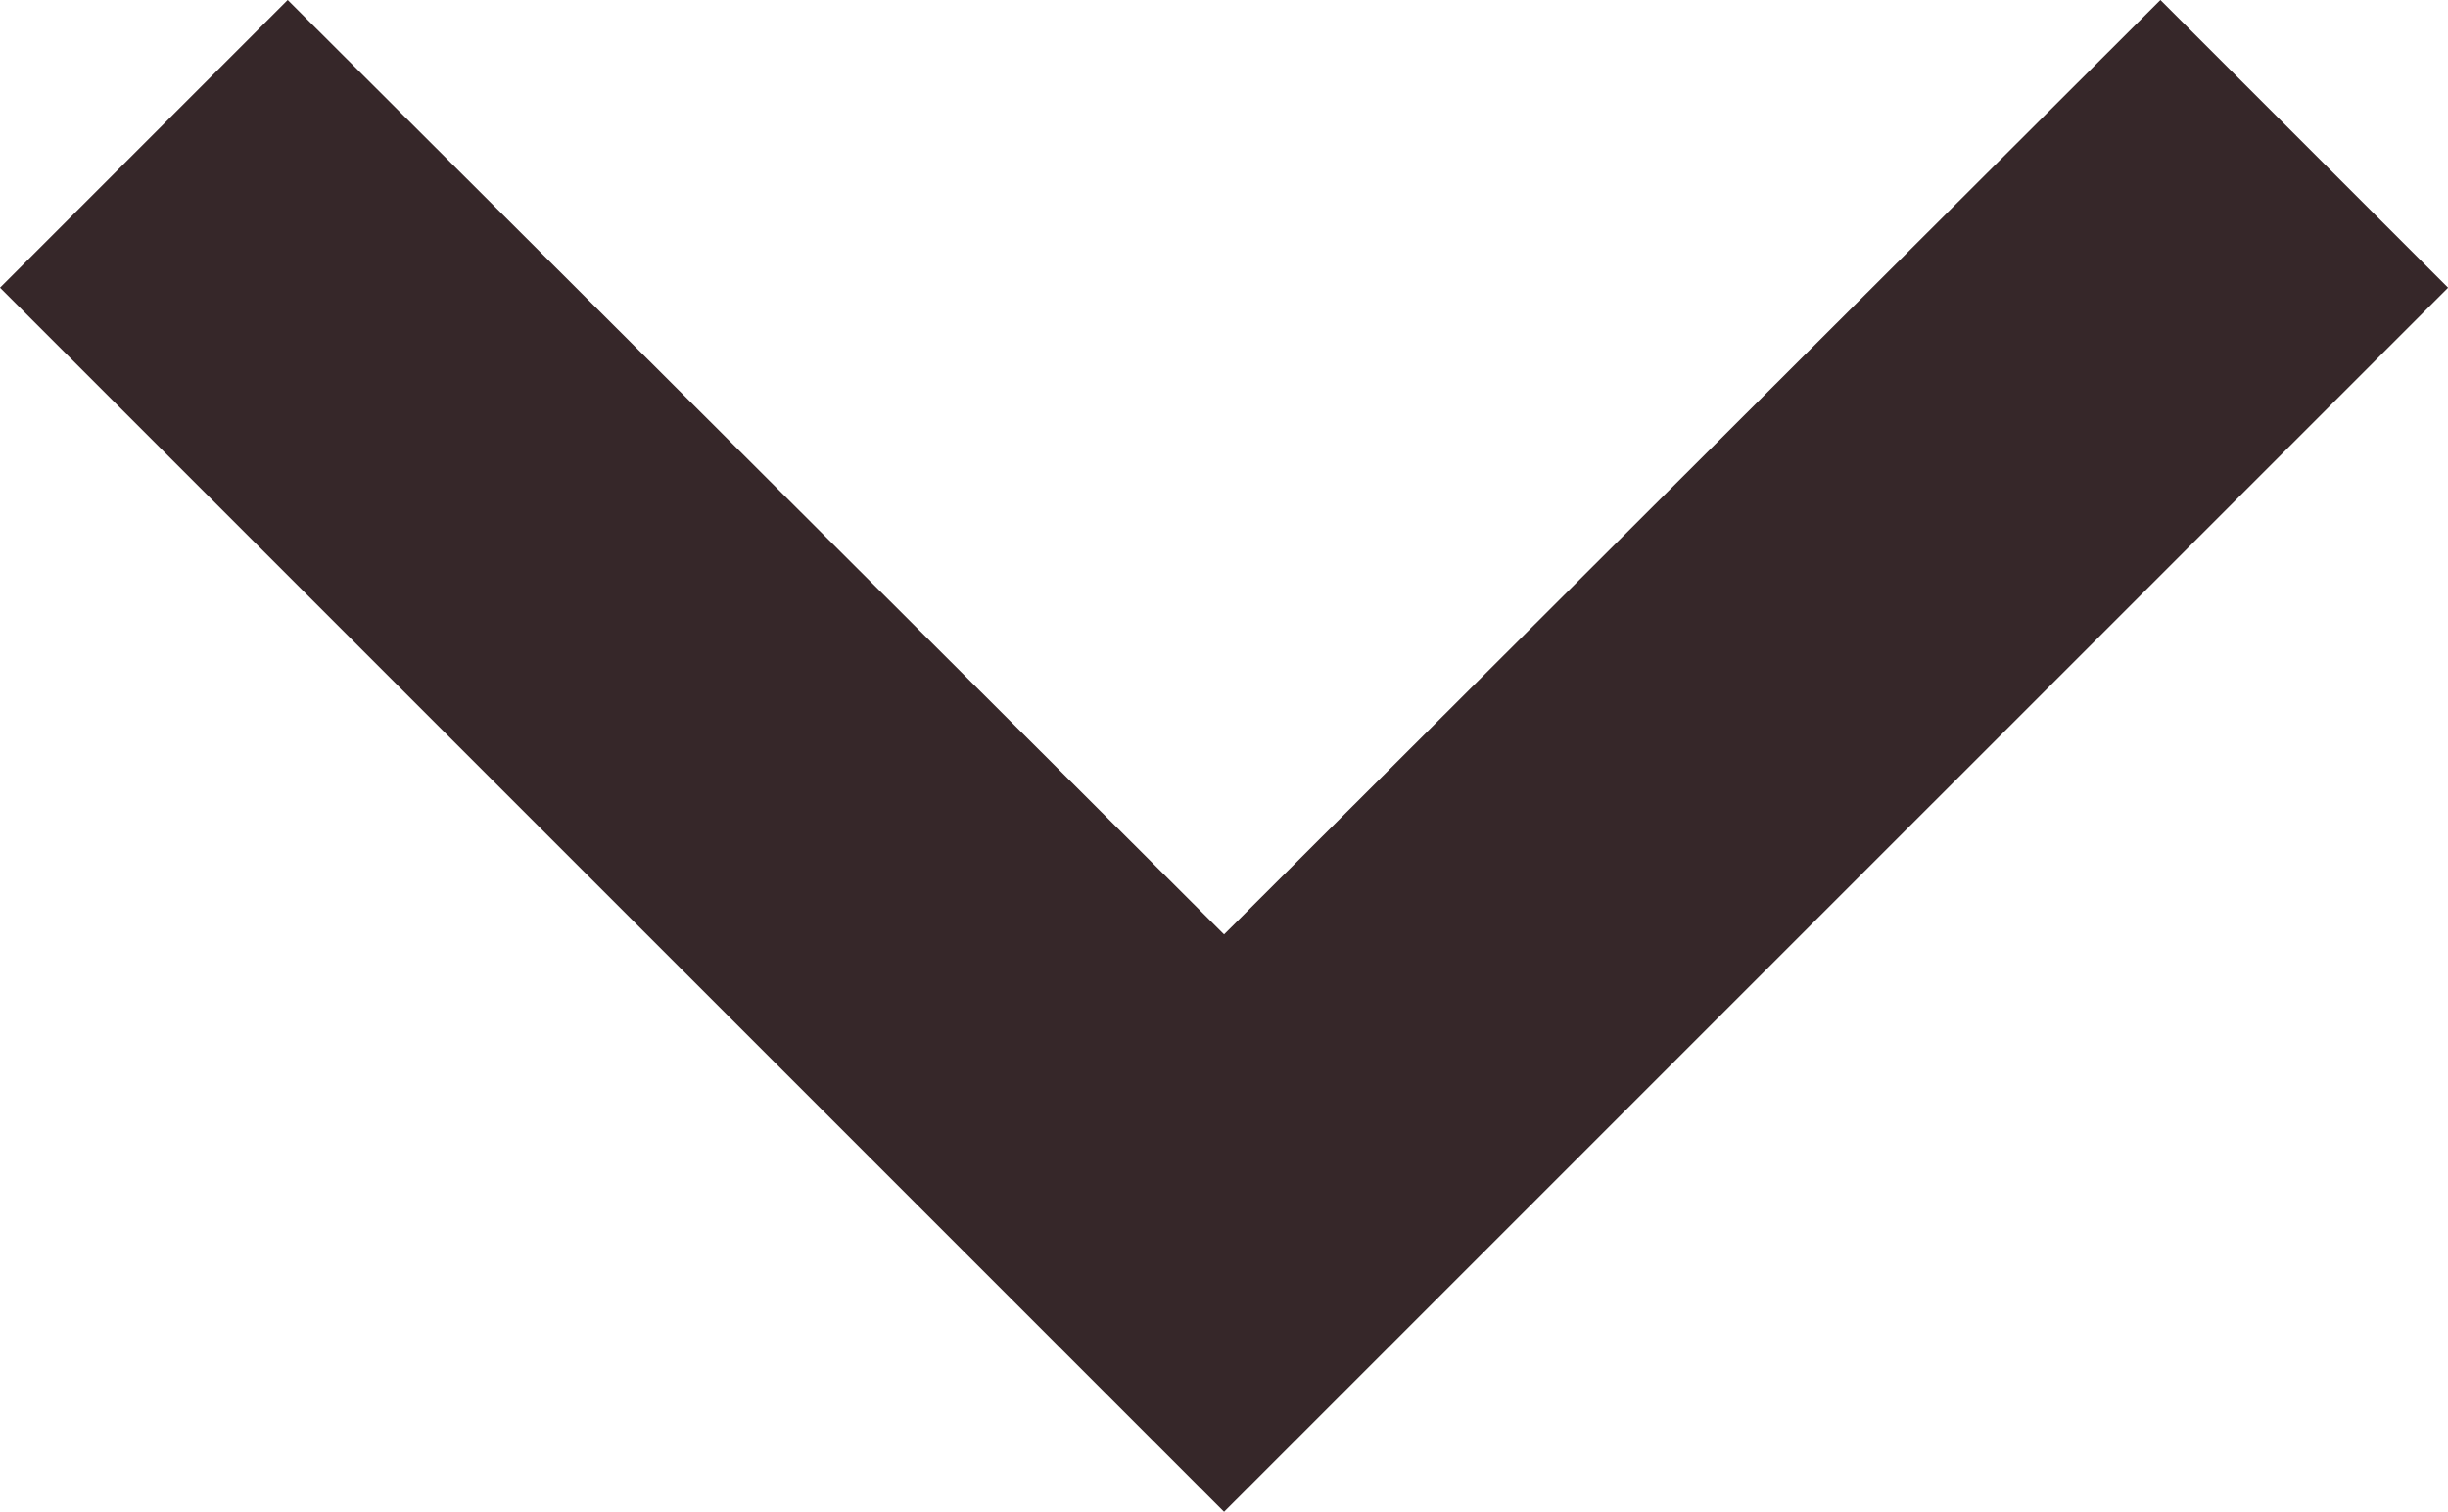 <svg xmlns="http://www.w3.org/2000/svg" width="21.775" height="13.446" viewBox="0 0 21.775 13.446">
  <path id="Icon_material-keyboard-arrow-down" data-name="Icon material-keyboard-arrow-down" d="M11.559,11.76l8.329,8.311,8.329-8.311,2.559,2.559L19.888,25.206,9,14.319Z" transform="translate(-9 -11.76)" fill="#362729"/>
</svg>

